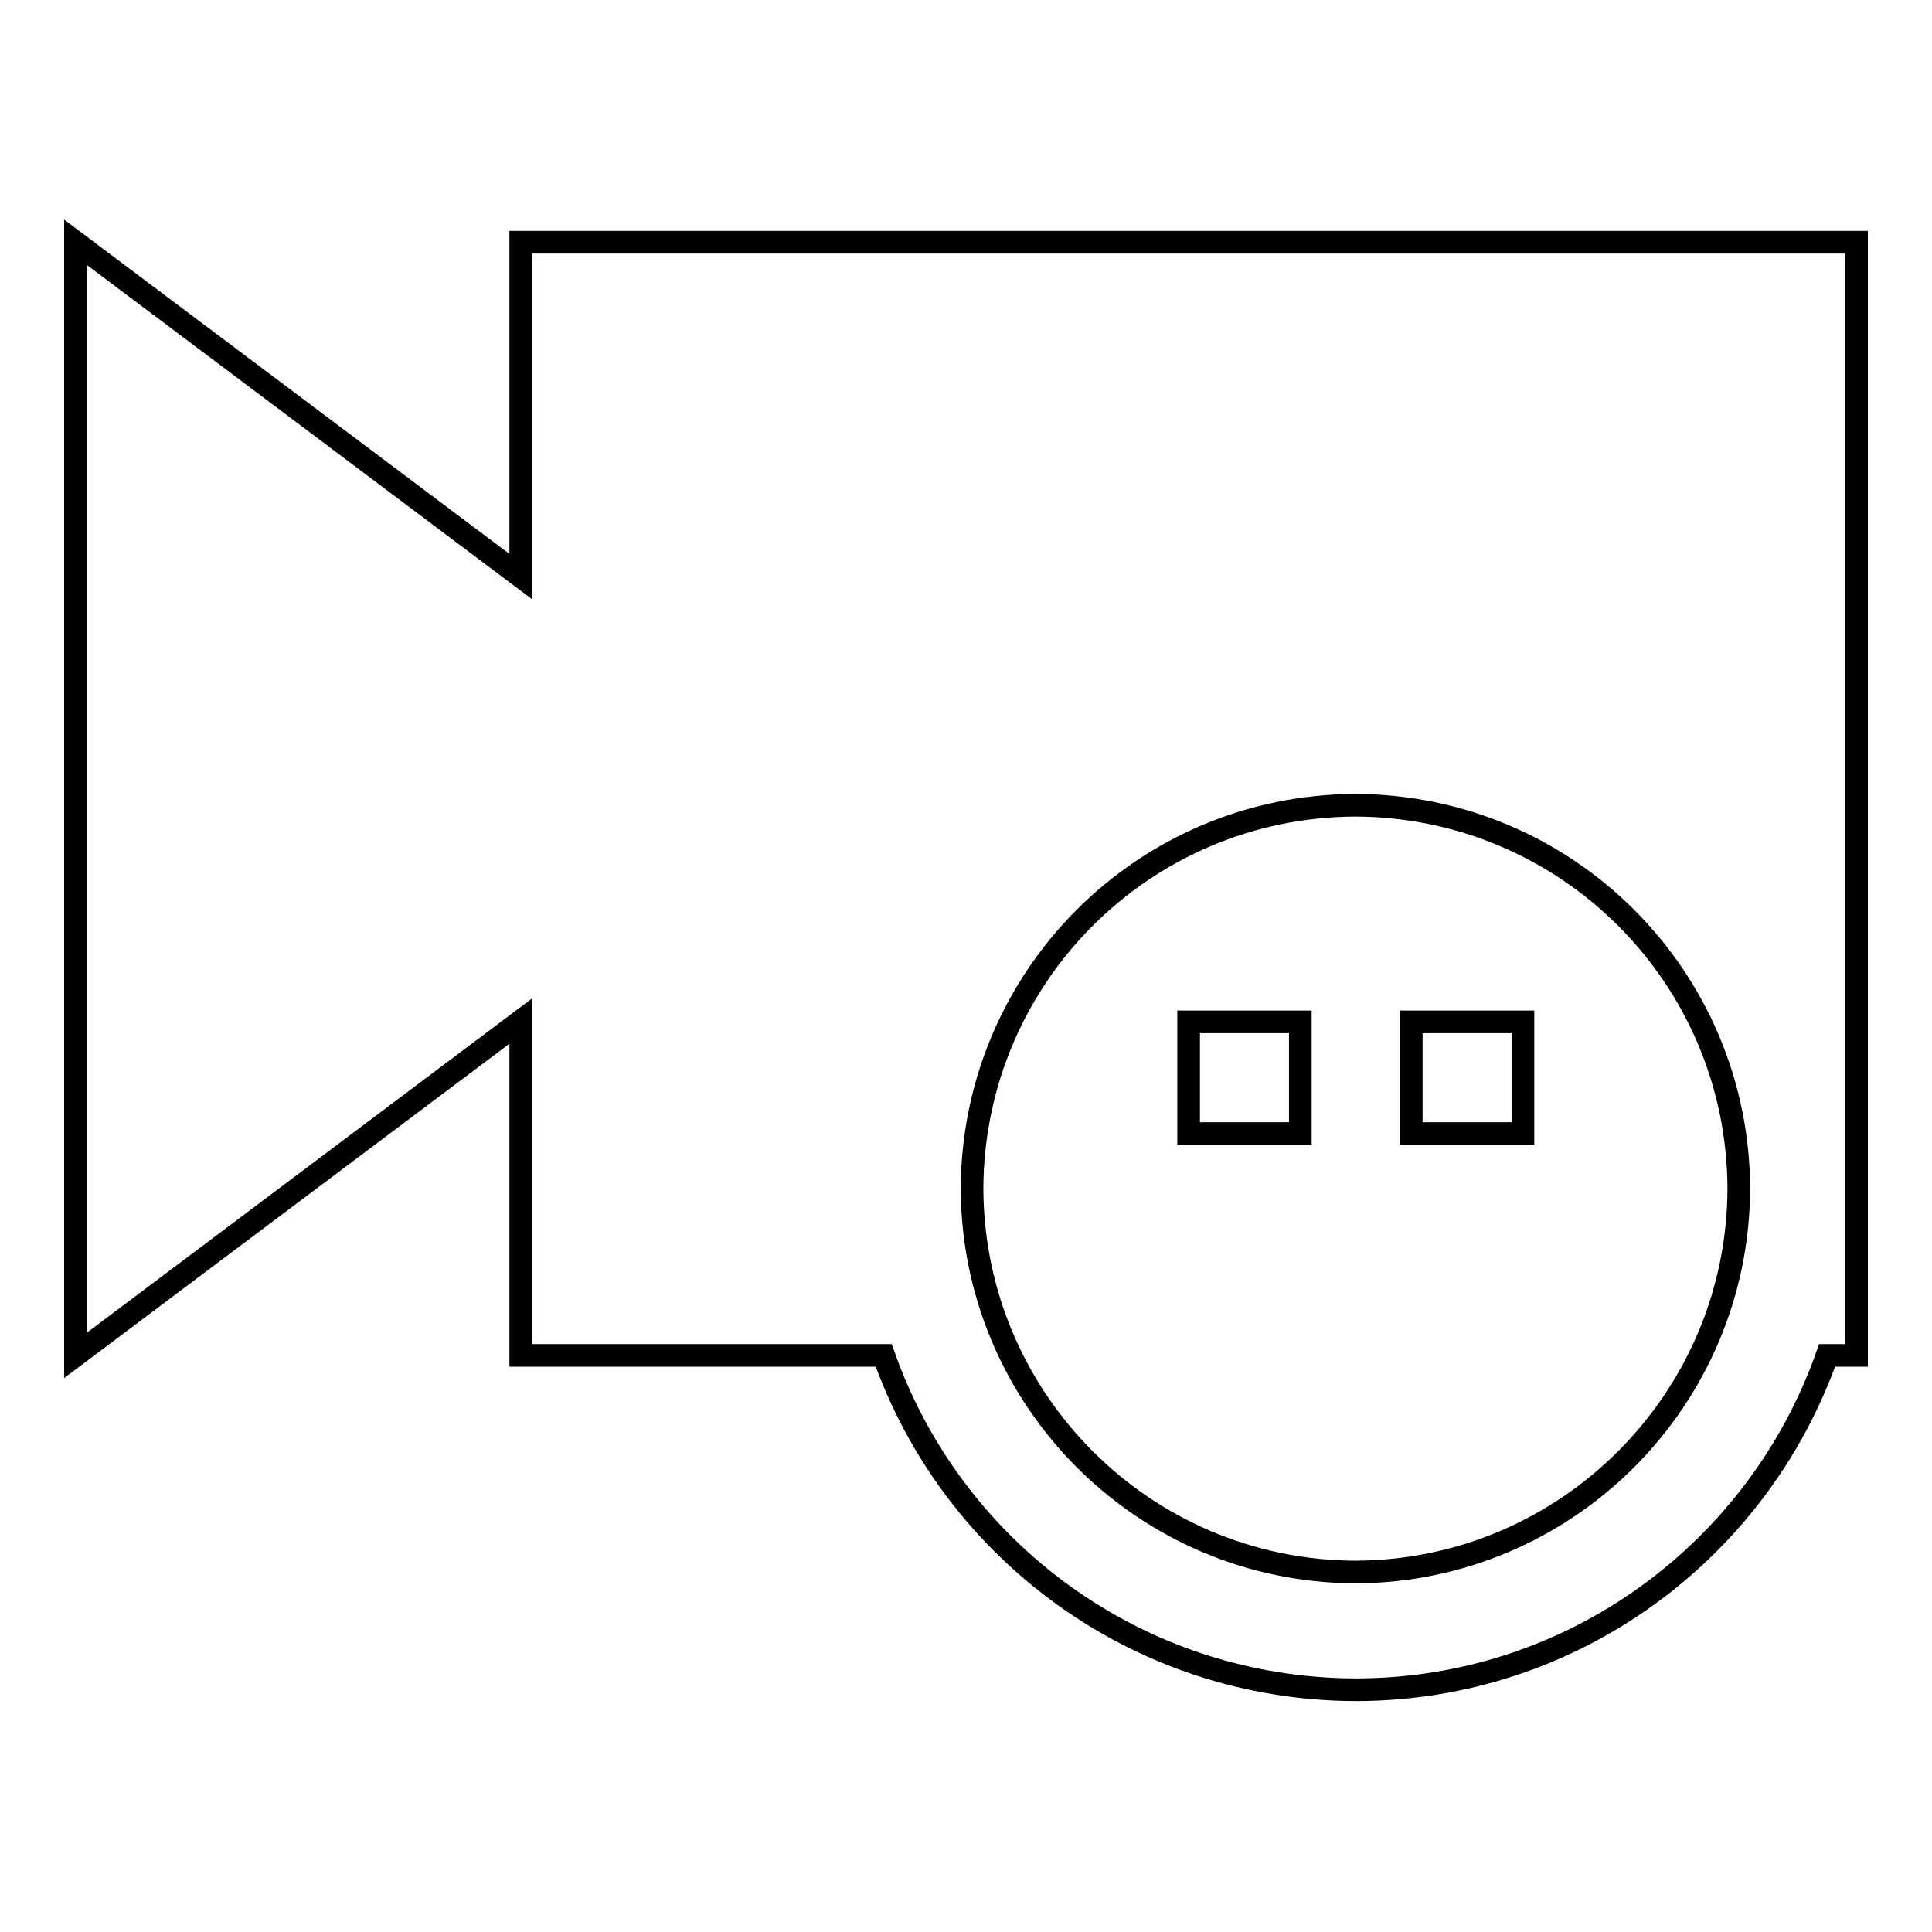 <?xml version="1.0" encoding="utf-8"?>
<!-- Svg Vector Icons : http://www.onlinewebfonts.com/icon -->
<!DOCTYPE svg PUBLIC "-//W3C//DTD SVG 1.1//EN" "http://www.w3.org/Graphics/SVG/1.1/DTD/svg11.dtd">
<svg version="1.1" xmlns="http://www.w3.org/2000/svg" xmlns:xlink="http://www.w3.org/1999/xlink" x="0px" y="0px" viewBox="0 0 256 256" enable-background="new 0 0 256 256" xml:space="preserve">
<g><g><g><g><path stroke-width="3" fill-opacity="0" stroke="#000000"  d="M69,32.1v44.3L10,32.1v147.5l59-44.3v44.3h48.1c9.1,25.8,33.6,44.2,62.5,44.3c28.9,0,53.4-18.5,62.5-44.3h3.9V32.1H69z M179.6,208.3c-28-0.1-50.7-22.8-50.8-50.8c0.1-28,22.7-50.7,50.8-50.8c28,0.1,50.7,22.7,50.8,50.8C230.3,185.5,207.6,208.2,179.6,208.3z"/><path stroke-width="3" fill-opacity="0" stroke="#000000"  d="M187 135.4h14.8v14.8h-14.8z"/><path stroke-width="3" fill-opacity="0" stroke="#000000"  d="M157.5 135.4h14.8v14.8h-14.8z"/></g></g><g></g><g></g><g></g><g></g><g></g><g></g><g></g><g></g><g></g><g></g><g></g><g></g><g></g><g></g><g></g></g></g>
</svg>